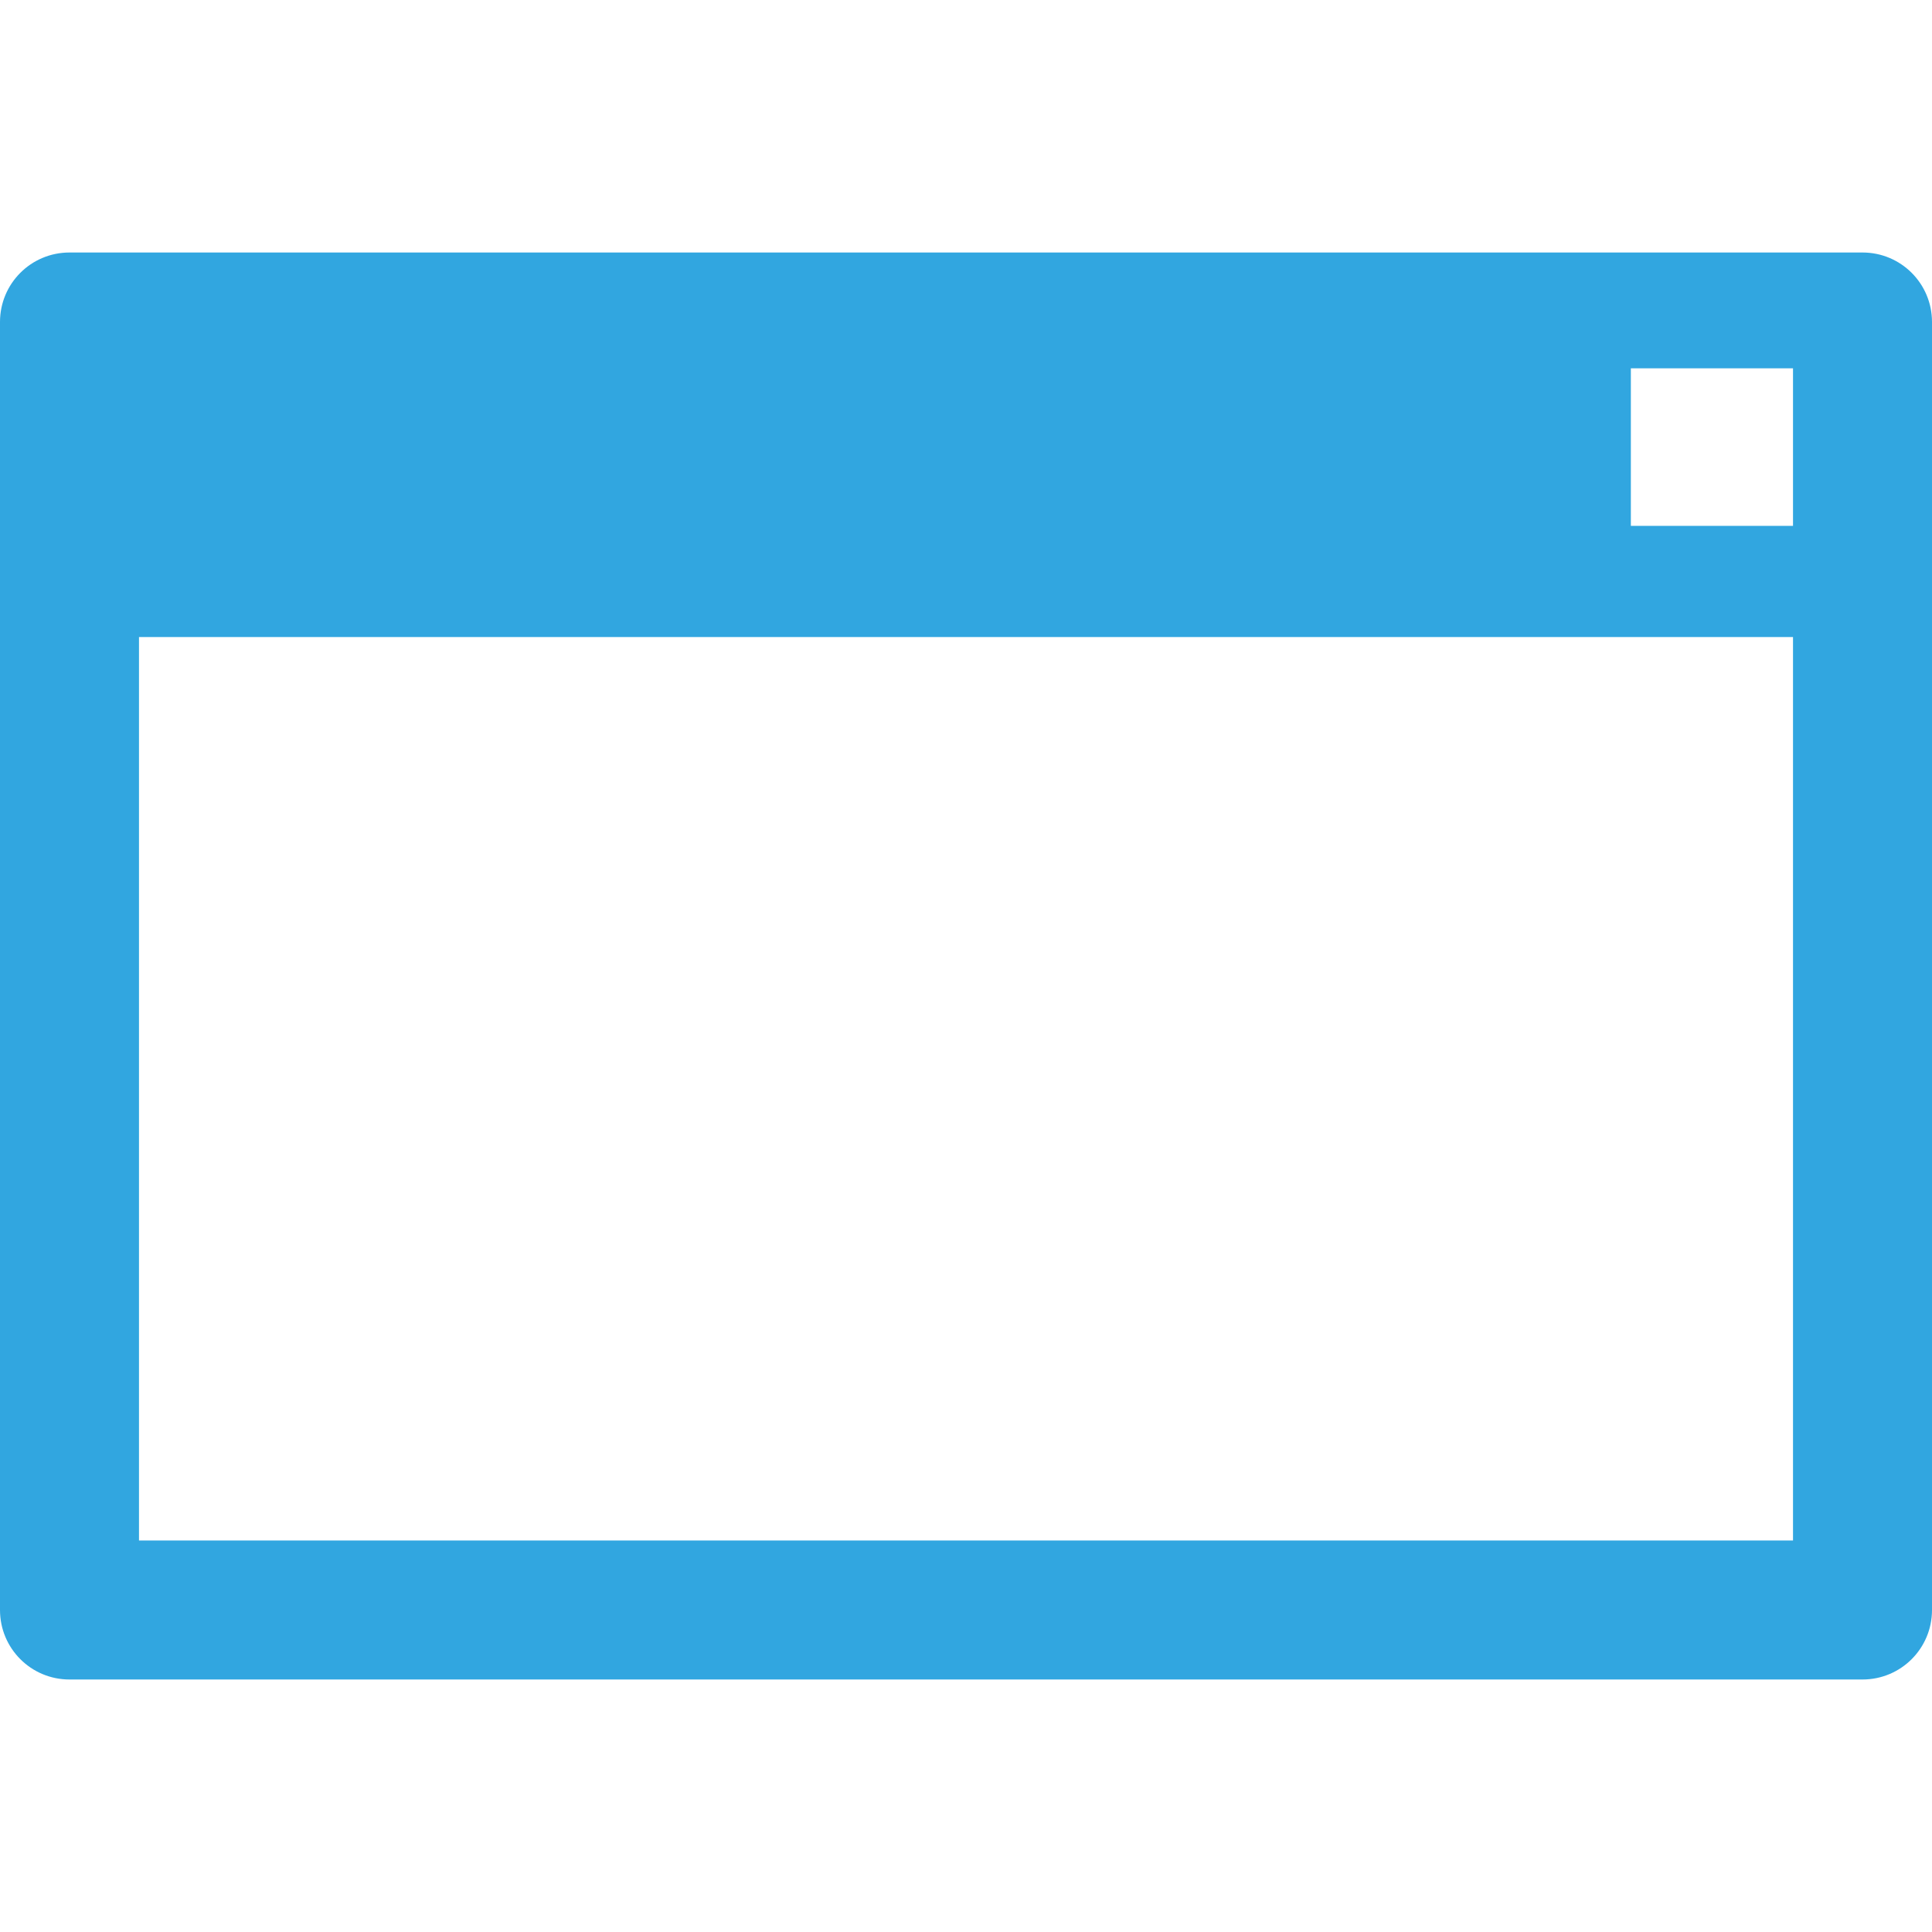 <?xml version="1.0" encoding="utf-8"?>
<!-- Скачано с сайта svg4.ru / Downloaded from svg4.ru -->
<!DOCTYPE svg PUBLIC "-//W3C//DTD SVG 1.1//EN" "http://www.w3.org/Graphics/SVG/1.1/DTD/svg11.dtd">
<svg height="800px" width="800px" version="1.1" id="Layer_1" xmlns="http://www.w3.org/2000/svg" xmlns:xlink="http://www.w3.org/1999/xlink" 
	 viewBox="0 0 417 308" enable-background="new 0 0 417 308" xml:space="preserve">
<path fill="#31A6E0" d="M402,0H15C6.7,0,0,6.7,0,15v278c0,8.3,6.7,15,15,15h387c8.3,0,15-6.7,15-15V15C417,6.7,410.3,0,402,0z
	 M352,25h35v34h-35V25z M30,278V83h357v195H30z"/>
</svg>